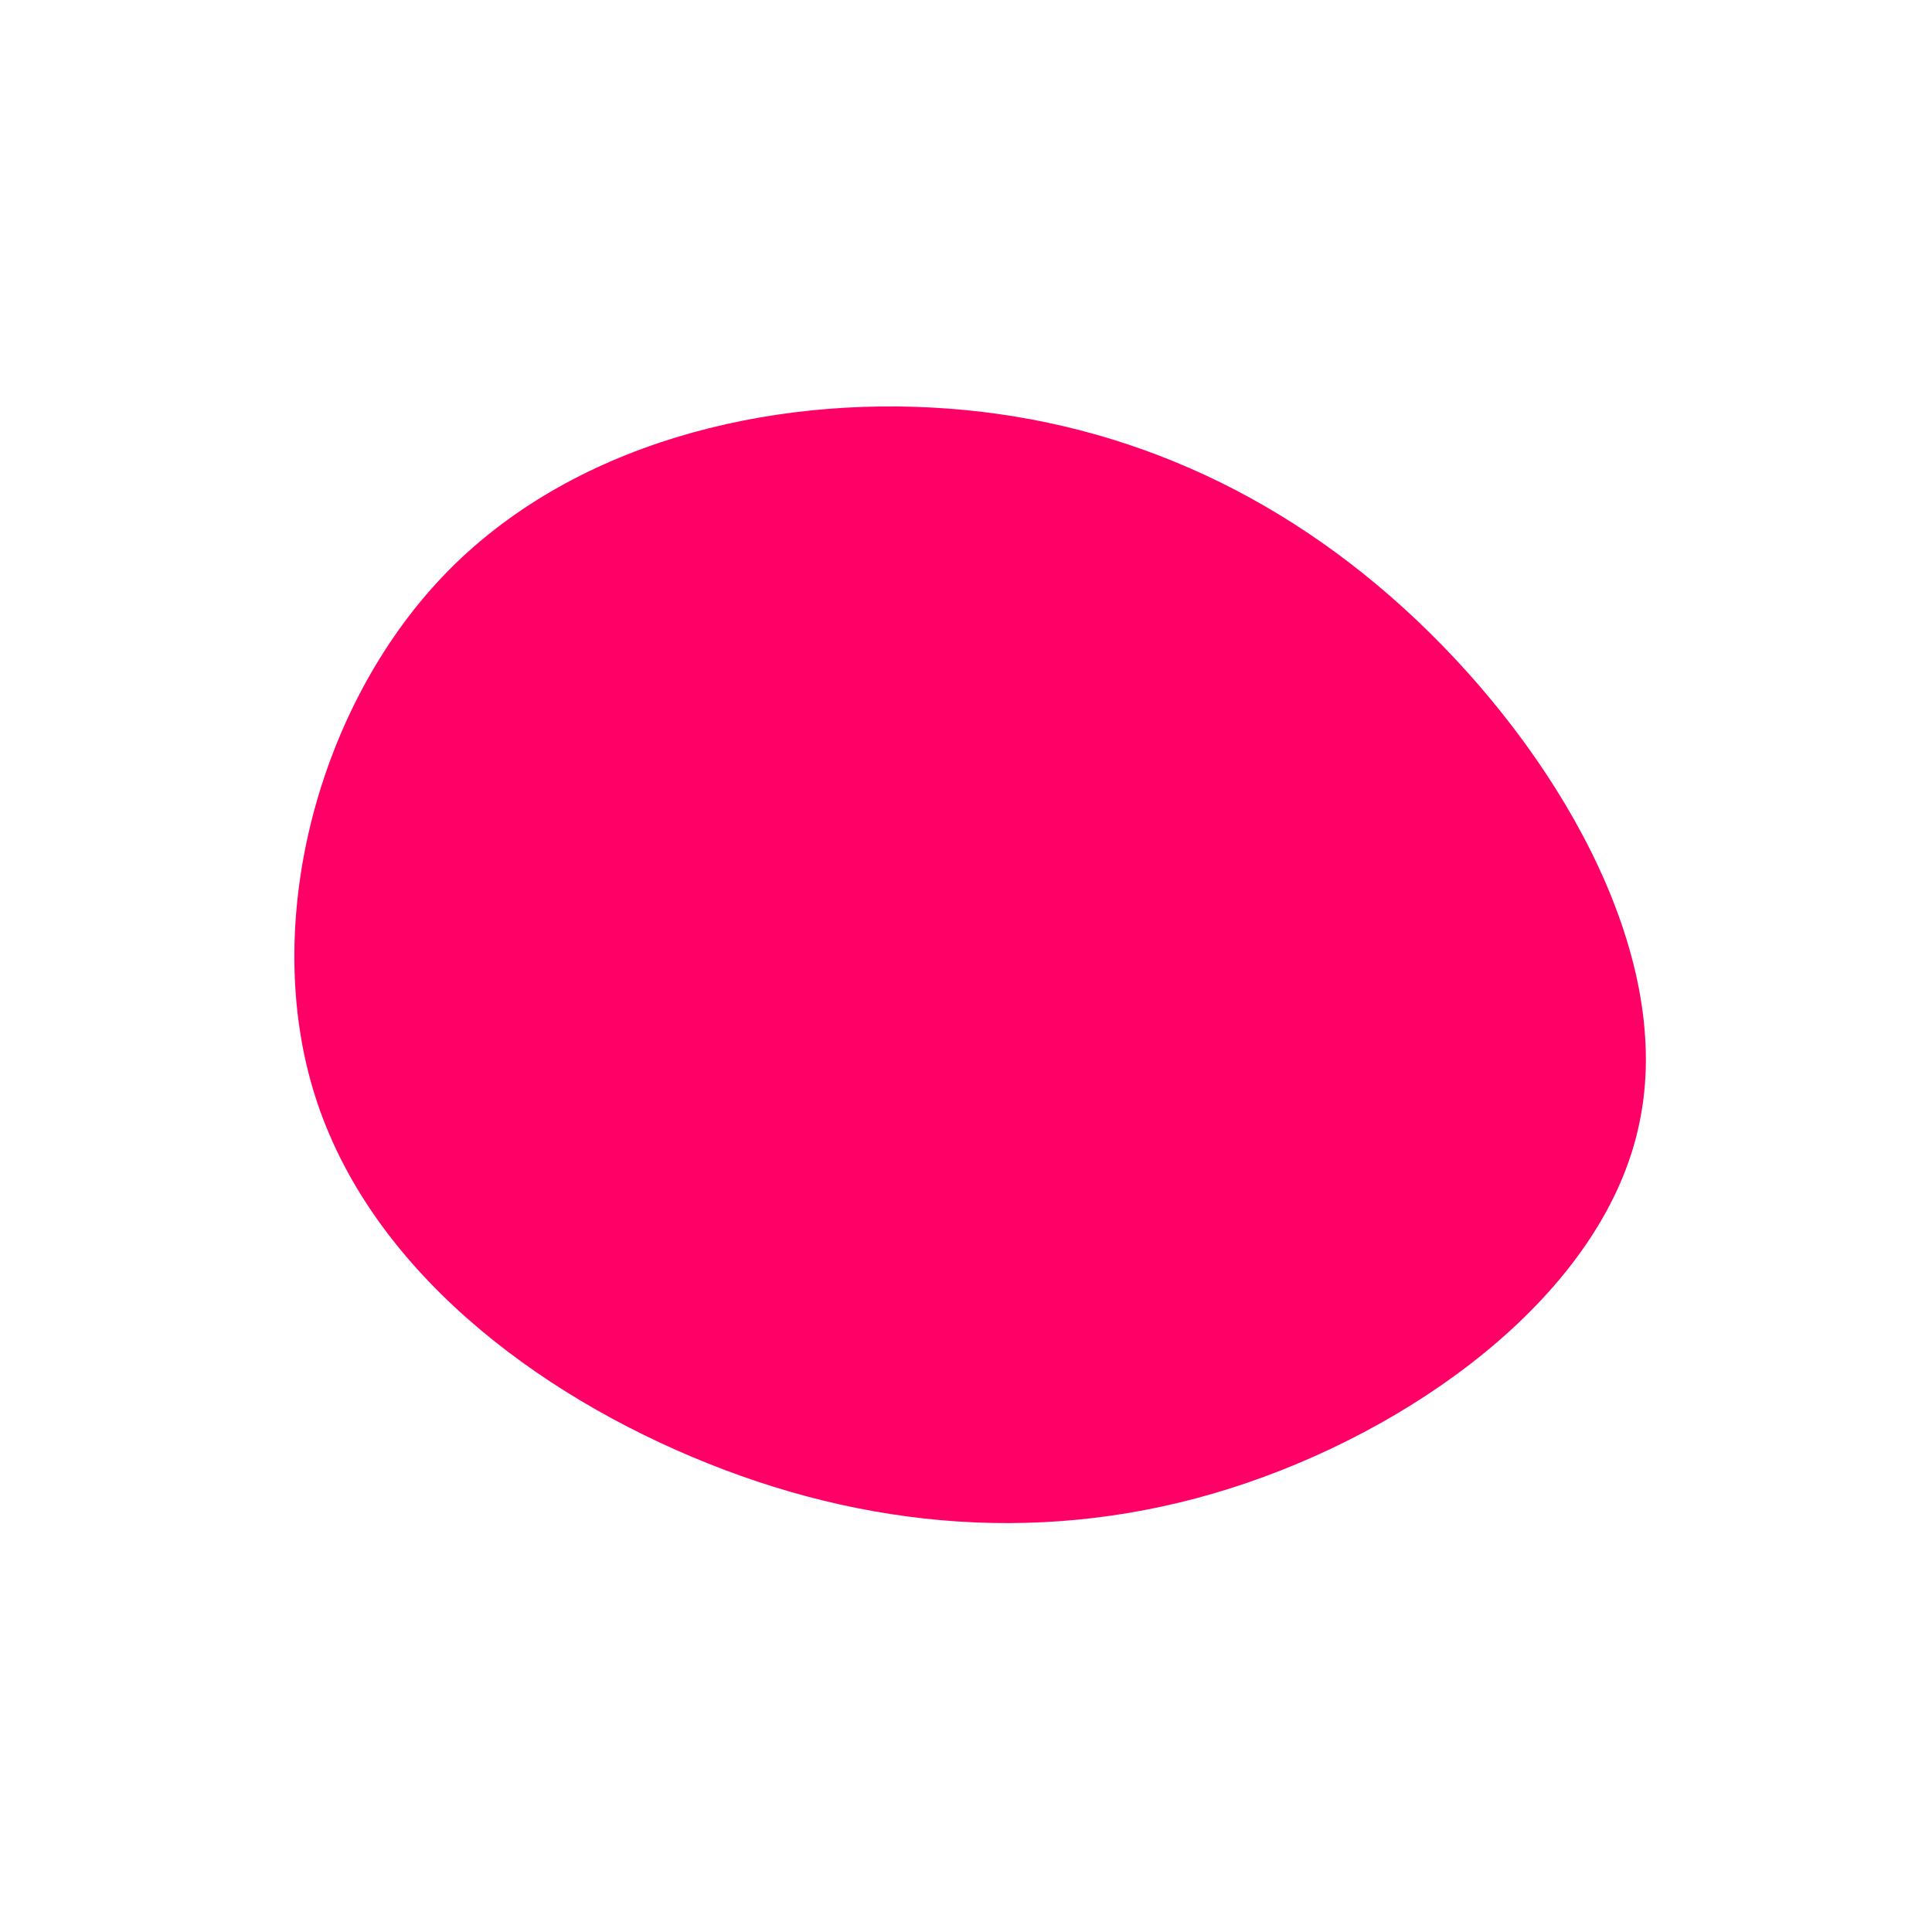 <svg viewBox="0 0 200 200" xmlns="http://www.w3.org/2000/svg">
  <path fill="#FF0066" d="M48,-34.5C62.1,-20.6,73.3,-0.6,69.7,16.3C66.2,33.2,47.8,47.1,29.1,53.5C10.4,59.9,-8.7,58.7,-26.7,51.5C-44.7,44.3,-61.8,31.2,-67.4,13.4C-73,-4.3,-67.2,-26.7,-54.1,-40.4C-41,-54.1,-20.5,-59.1,-1.8,-57.7C16.9,-56.3,33.9,-48.4,48,-34.5Z" transform="translate(100 100)" />
</svg>